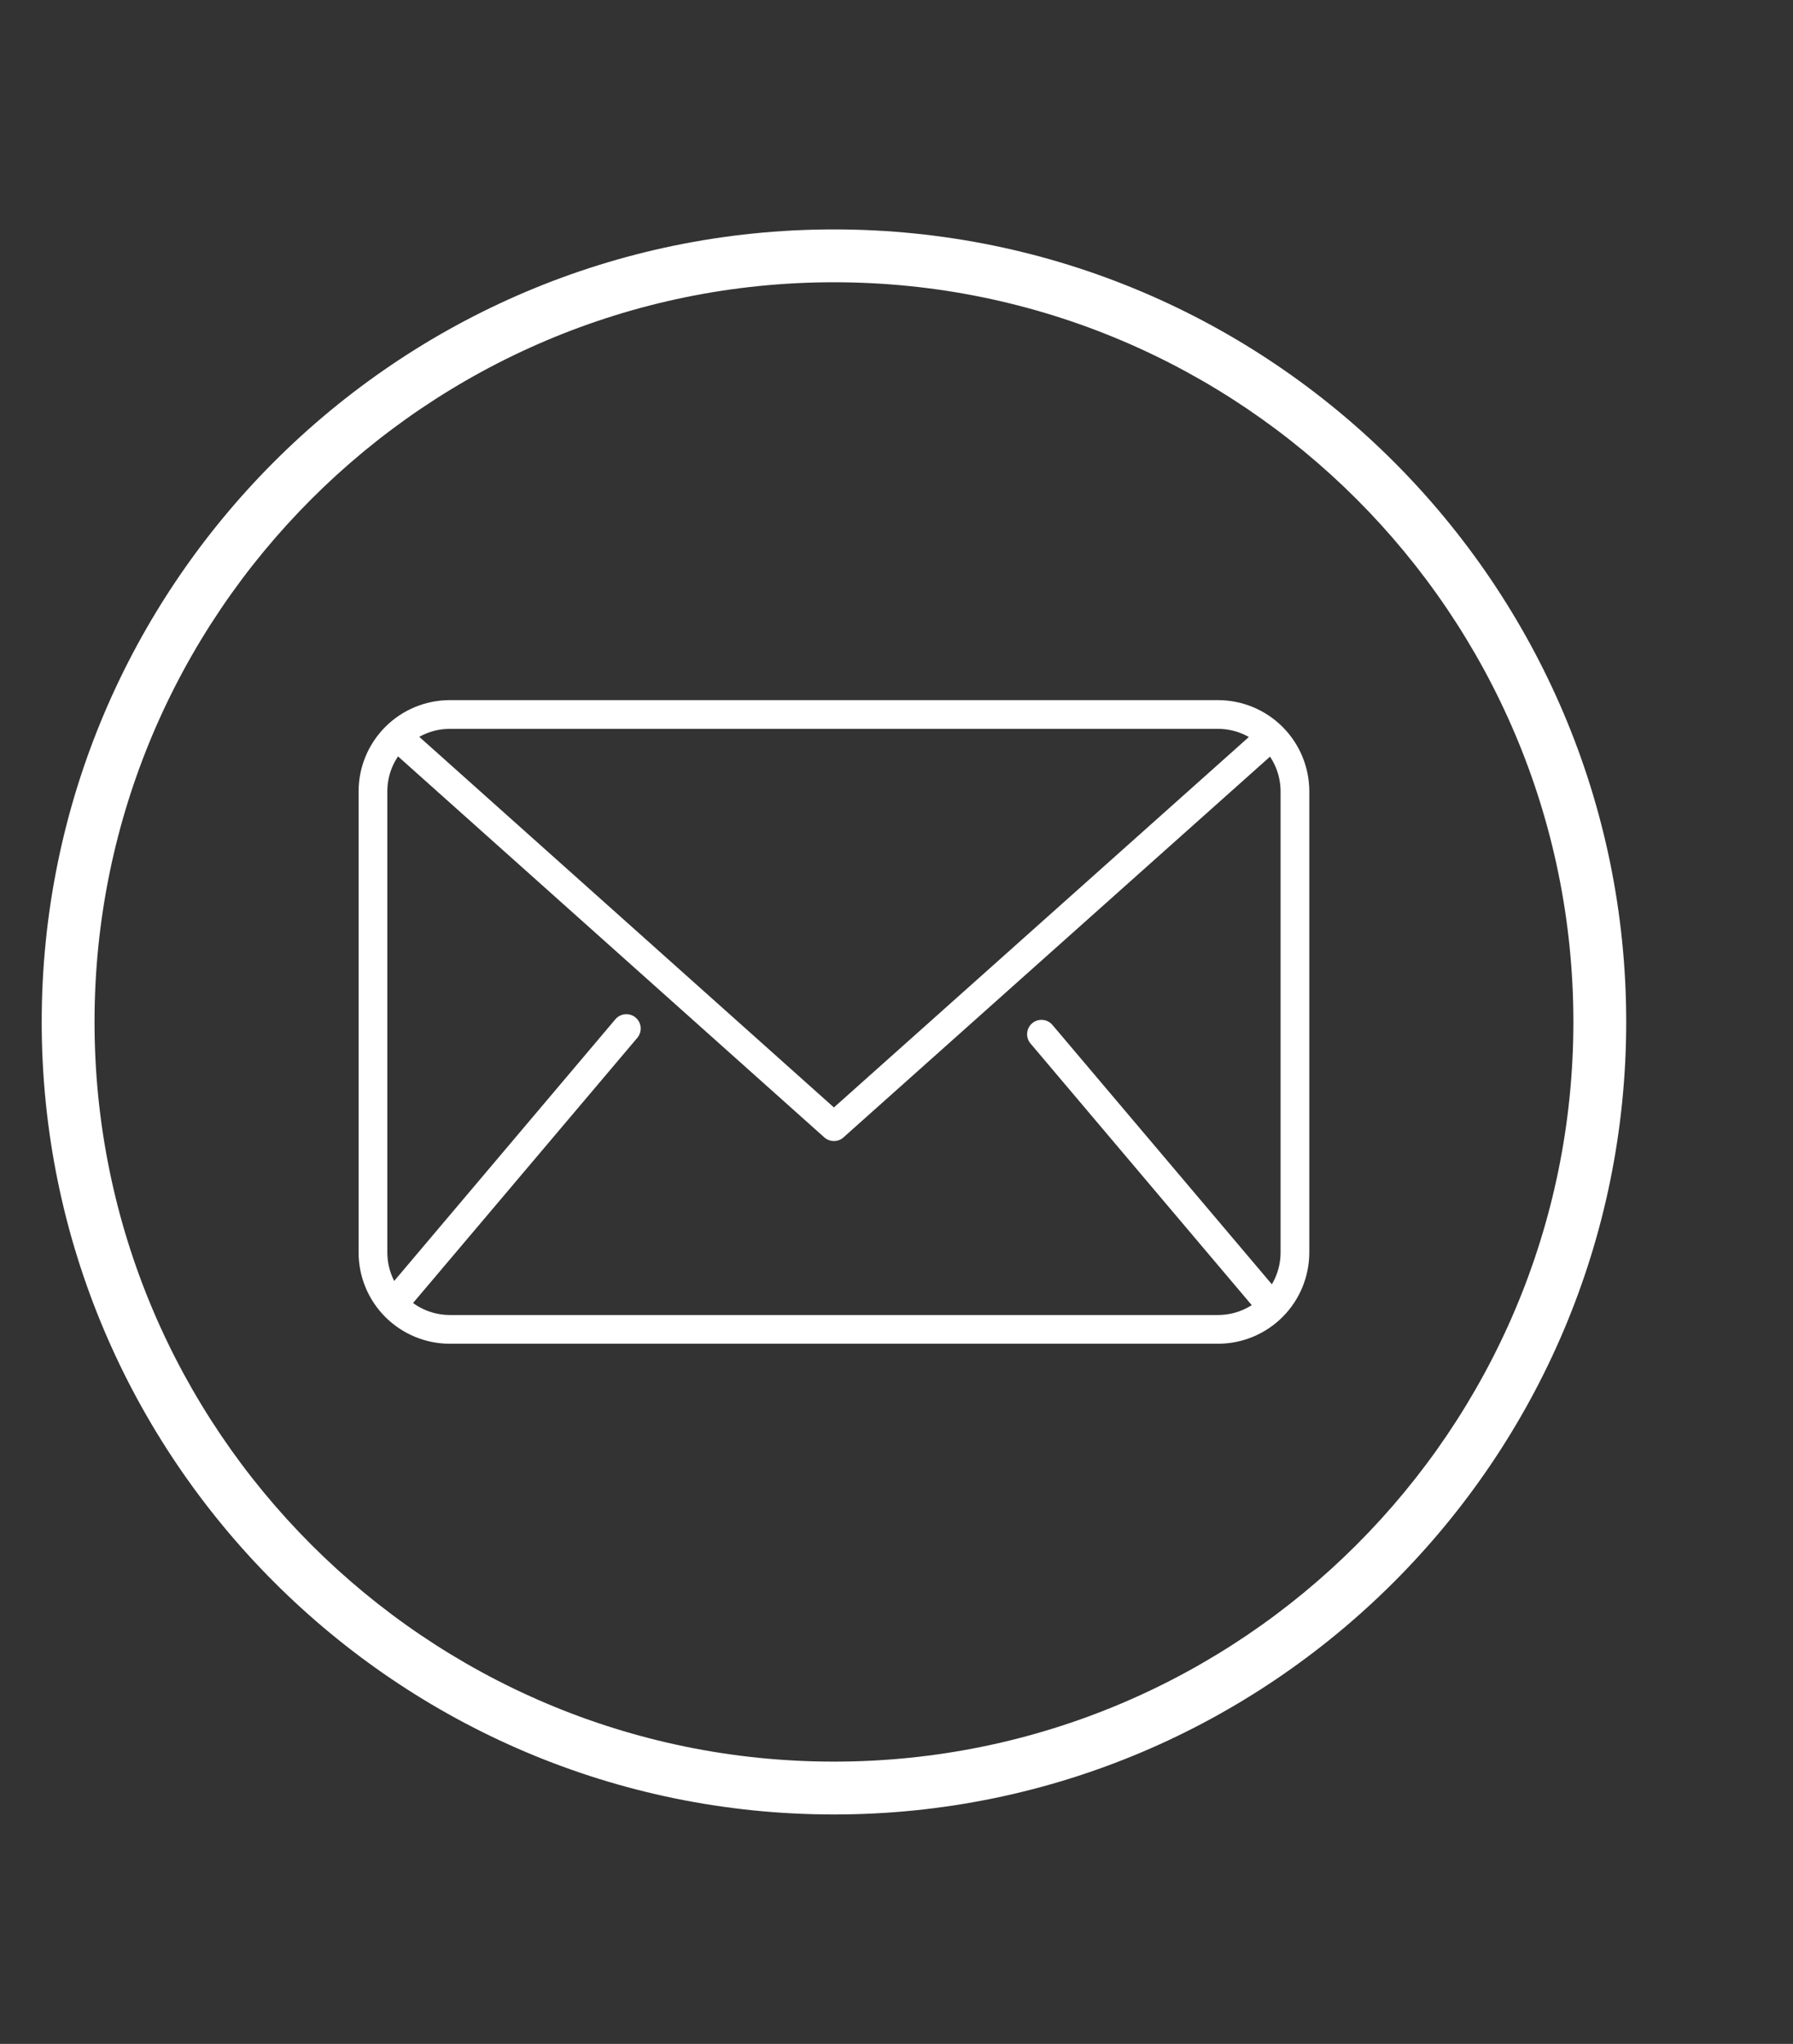 <svg width="43" height="49" viewBox="0 0 43 49" fill="none" xmlns="http://www.w3.org/2000/svg">
<rect x="0" y="0" width="43" height="49" fill="#333333" stroke="none"/>
<path d="M20 5.5C9.525 5.5 1 14.025 1 24.5C1 34.975 9.525 43.5 20 43.5C30.475 43.5 39 34.975 39 24.5C39 14.025 30.475 5.5 20 5.5ZM20 42.233C10.221 42.233 2.267 34.279 2.267 24.5C2.267 14.721 10.221 6.767 20 6.767C29.779 6.767 37.733 14.721 37.733 24.5C37.733 34.279 29.779 42.233 20 42.233Z" fill="white"/>
<g clip-path="url(#clip0_260_542)">
<path d="M9.55 31.476C9.484 31.475 9.42 31.456 9.364 31.42C9.309 31.384 9.265 31.333 9.237 31.273C9.21 31.213 9.2 31.147 9.209 31.081C9.218 31.016 9.246 30.954 9.289 30.904L14.758 24.436C14.788 24.401 14.823 24.373 14.864 24.352C14.904 24.331 14.948 24.319 14.993 24.315C15.038 24.311 15.083 24.317 15.126 24.33C15.169 24.344 15.21 24.366 15.244 24.396C15.278 24.425 15.307 24.46 15.328 24.501C15.348 24.541 15.361 24.585 15.365 24.63C15.368 24.675 15.363 24.72 15.349 24.764C15.335 24.807 15.313 24.846 15.284 24.881L9.812 31.349C9.78 31.389 9.741 31.42 9.695 31.442C9.65 31.464 9.601 31.475 9.55 31.476Z" fill="white"/>
<path d="M29.212 32.215H10.785C10.205 32.214 9.65 31.983 9.24 31.573C8.83 31.163 8.6 30.607 8.6 30.027V18.97C8.601 18.391 8.831 17.836 9.241 17.426C9.65 17.016 10.206 16.786 10.785 16.785H29.212C29.792 16.786 30.348 17.016 30.758 17.426C31.168 17.835 31.399 18.391 31.4 18.97V30.027C31.399 30.607 31.169 31.163 30.759 31.573C30.349 31.983 29.793 32.214 29.212 32.215ZM10.785 17.474C10.388 17.474 10.008 17.632 9.728 17.913C9.447 18.193 9.289 18.574 9.289 18.97V30.027C9.289 30.424 9.447 30.805 9.727 31.086C10.008 31.367 10.388 31.525 10.785 31.526H29.212C29.61 31.526 29.991 31.367 30.272 31.087C30.553 30.805 30.711 30.425 30.711 30.027V18.97C30.71 18.573 30.552 18.193 30.271 17.913C29.99 17.632 29.609 17.474 29.212 17.474H10.785Z" fill="white"/>
<path d="M19.999 27.355C19.914 27.355 19.833 27.324 19.769 27.268L9.321 17.933C9.287 17.903 9.259 17.866 9.24 17.826C9.22 17.785 9.209 17.741 9.206 17.695C9.201 17.604 9.232 17.515 9.293 17.446C9.354 17.378 9.439 17.337 9.531 17.332C9.622 17.327 9.712 17.358 9.78 17.419L19.999 26.55L30.22 17.428C30.288 17.367 30.378 17.336 30.469 17.341C30.56 17.346 30.646 17.387 30.707 17.456C30.768 17.524 30.799 17.613 30.794 17.704C30.789 17.796 30.747 17.881 30.679 17.942L20.228 27.268C20.165 27.325 20.083 27.356 19.999 27.355Z" fill="white"/>
<path d="M30.45 31.604C30.398 31.605 30.346 31.593 30.298 31.571C30.251 31.549 30.209 31.516 30.177 31.476L24.714 25.017C24.654 24.947 24.626 24.857 24.633 24.765C24.641 24.674 24.684 24.59 24.754 24.531C24.823 24.472 24.914 24.443 25.005 24.451C25.096 24.458 25.18 24.502 25.239 24.571L30.711 31.037C30.753 31.088 30.779 31.149 30.788 31.213C30.796 31.278 30.786 31.344 30.759 31.403C30.731 31.462 30.688 31.512 30.633 31.548C30.578 31.584 30.515 31.603 30.45 31.604Z" fill="white"/>
</g>
<defs>
<clipPath id="clip0_260_542">
<rect width="22.8" height="22.8" fill="white" transform="translate(8.6 13.1)"/>
</clipPath>
</defs>
</svg>
